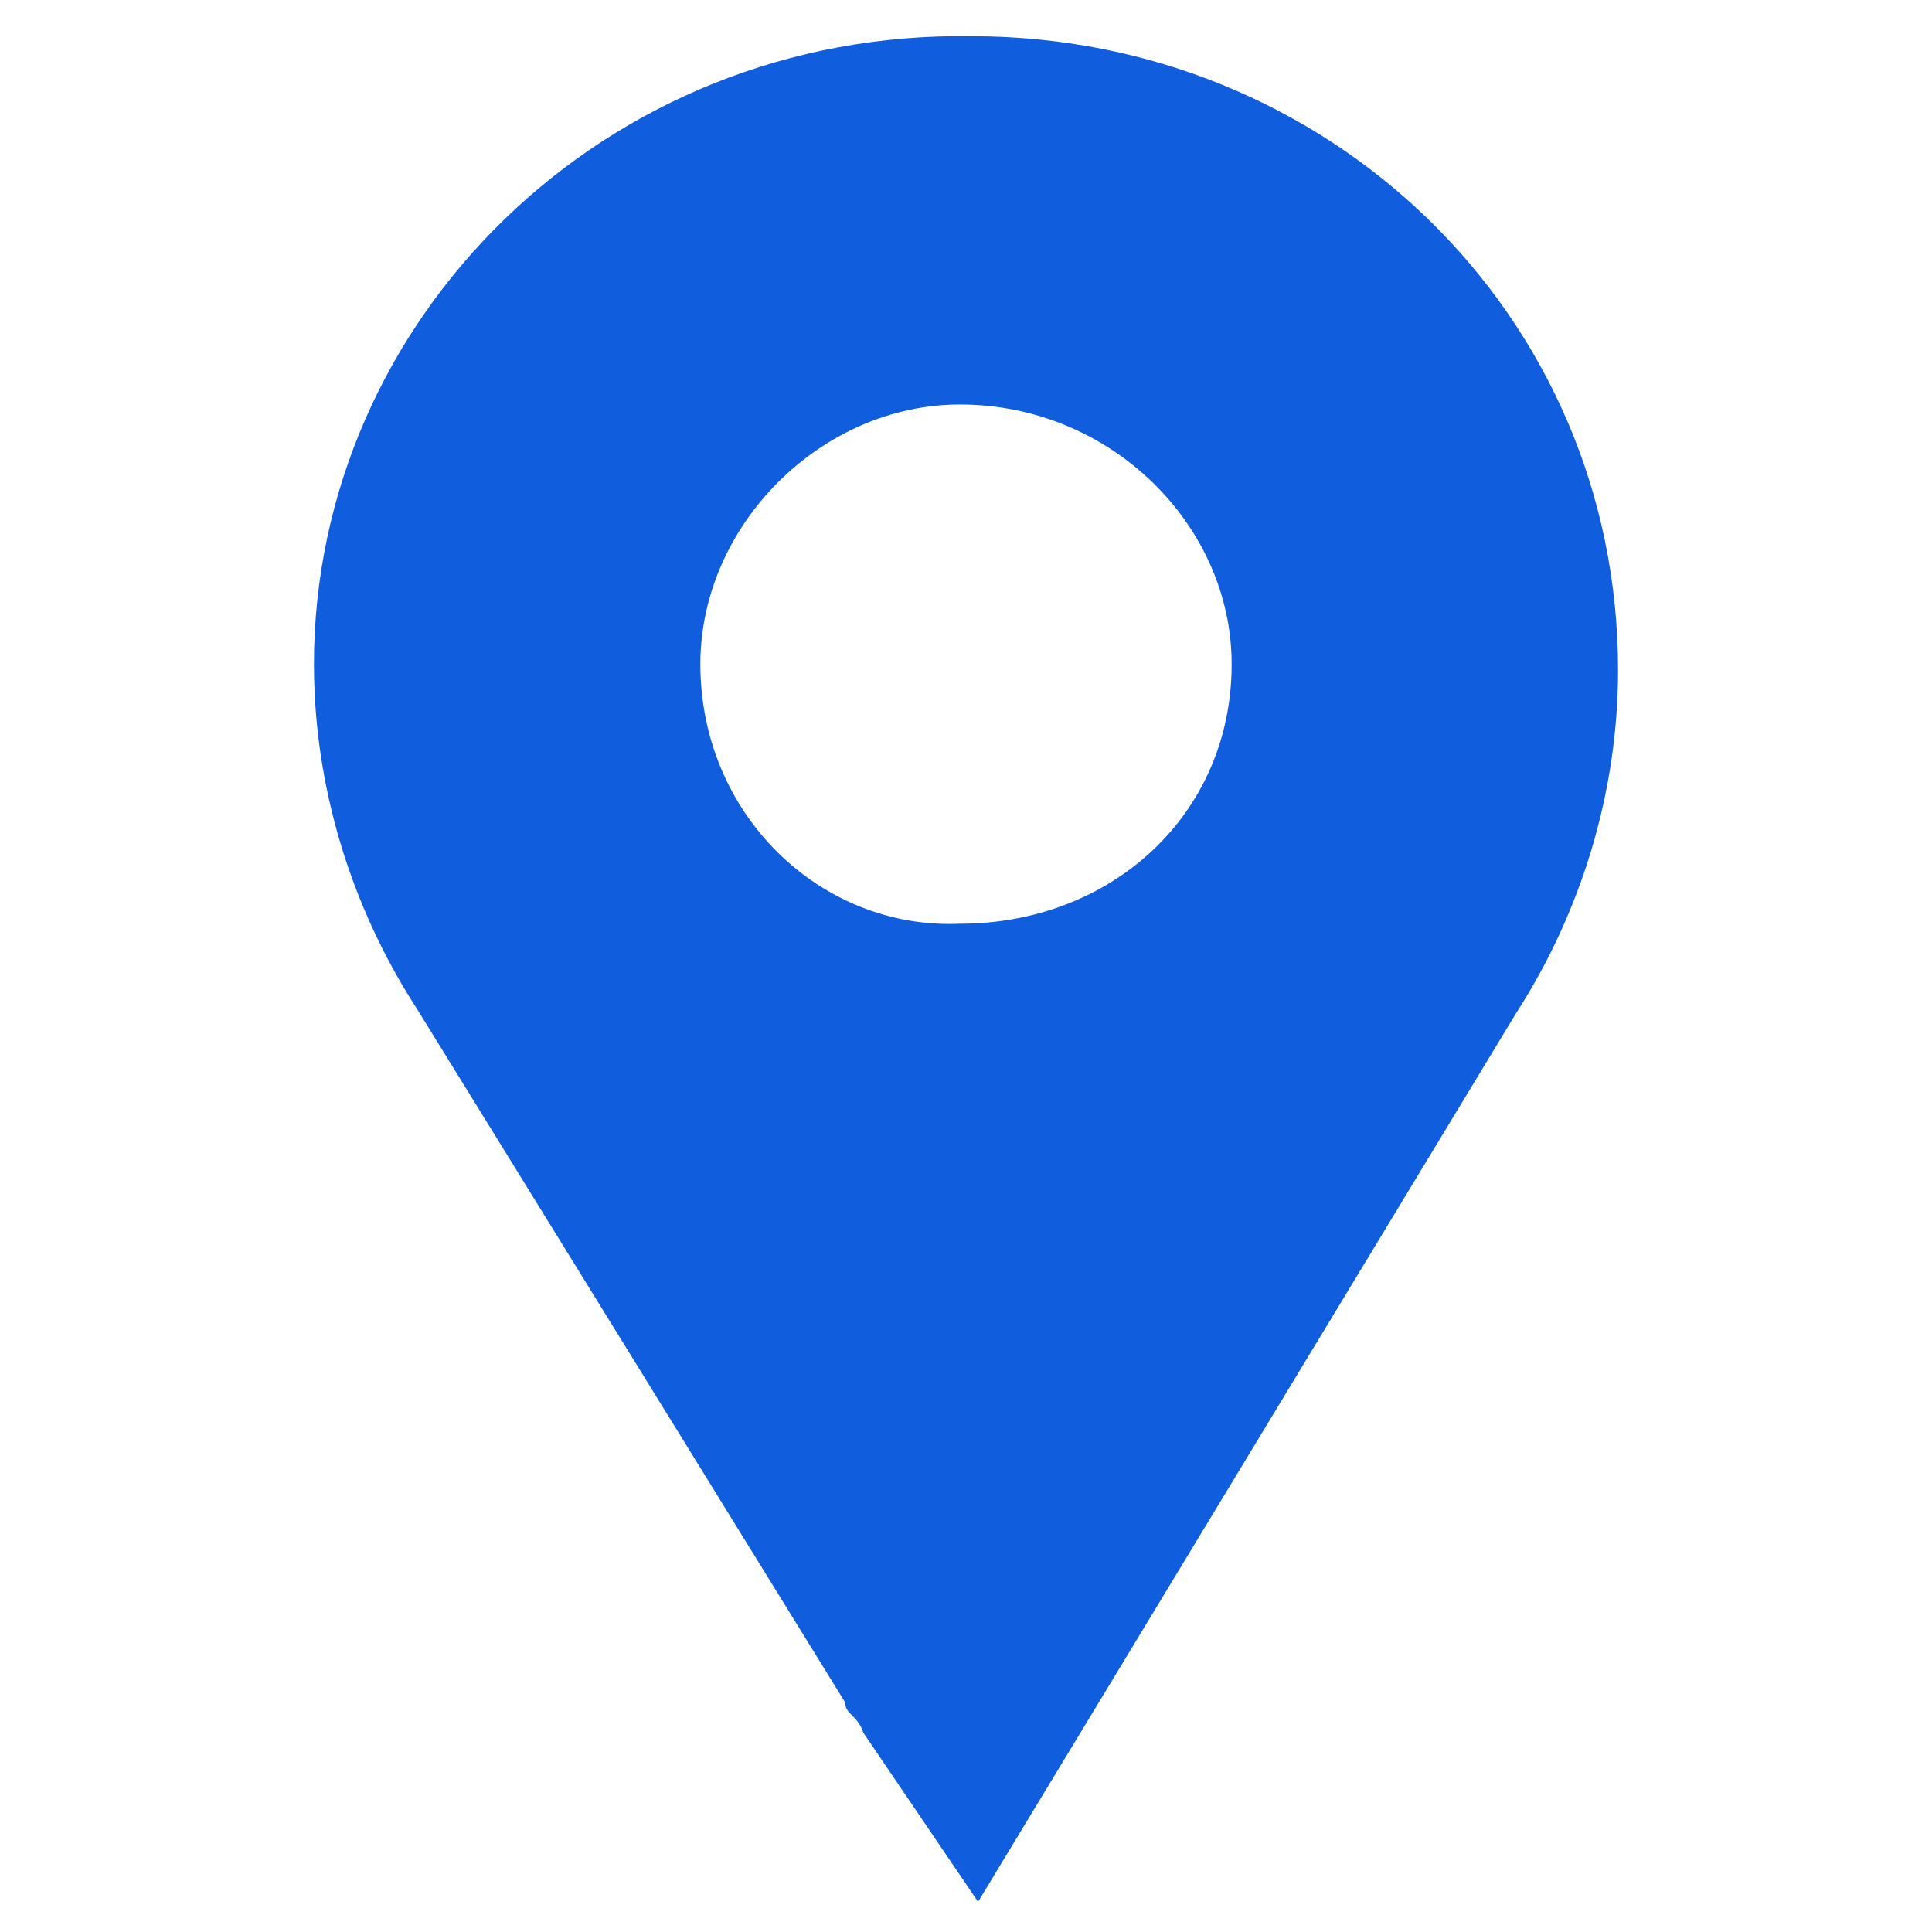 <?xml version="1.0" encoding="utf-8"?>
<!-- Generator: Adobe Illustrator 27.3.1, SVG Export Plug-In . SVG Version: 6.00 Build 0)  -->
<svg version="1.1" xmlns="http://www.w3.org/2000/svg" xmlns:xlink="http://www.w3.org/1999/xlink" x="0px" y="0px"
	 viewBox="0 0 32 32" style="enable-background:new 0 0 32 32;" xml:space="preserve">
<style type="text/css">
	.st0{fill:#0939B2;}
	.st1{fill:#FFFFFF;}
	.st2{fill:#FFDE17;}
	.st3{opacity:0.35;}
	.st4{fill:#EF7D05;}
	.st5{fill:none;stroke:#A7A9AC;stroke-width:2;stroke-linecap:round;stroke-linejoin:round;}
	.st6{fill:none;stroke:#EF7D05;stroke-width:6;stroke-linecap:round;stroke-linejoin:round;}
	.st7{fill:none;stroke:#A7A9AC;stroke-width:6;stroke-linecap:round;stroke-linejoin:round;}
	.st8{fill:#EF7D05;stroke:#D35702;stroke-width:2;stroke-miterlimit:10;}
	.st9{fill:#002E60;}
	.st10{fill:url(#SVGID_00000172428281987573908990000001859652408920573576_);}
	.st11{opacity:0.15;}
	.st12{fill:none;stroke:#FFFFFF;stroke-miterlimit:10;}
	.st13{fill:url(#SVGID_00000164497599938463873020000009028990525884970926_);}
	.st14{fill:url(#SVGID_00000039814130308154635920000008762621727085141383_);}
	.st15{fill:url(#SVGID_00000106860793153447036540000015450392885292340158_);}
	.st16{fill:none;stroke:#E2E0DC;stroke-width:2;stroke-linecap:round;stroke-miterlimit:10;}
	.st17{opacity:5.000000e-02;fill:#0939B2;}
	.st18{fill:none;stroke:#E2E0DC;stroke-width:5;stroke-linecap:round;stroke-miterlimit:10;}
	.st19{opacity:0.5;fill:none;stroke:#E2E0DC;stroke-width:2;stroke-miterlimit:10;}
	.st20{fill:#D35702;}
	.st21{fill-rule:evenodd;clip-rule:evenodd;fill:#EF7D05;}
	.st22{fill-rule:evenodd;clip-rule:evenodd;fill:#D35702;}
	.st23{fill:#D86600;}
	.st24{opacity:0.25;}
	.st25{fill:none;stroke:#D35702;stroke-width:2.769;stroke-linecap:round;stroke-linejoin:round;stroke-miterlimit:10;}
	.st26{fill:none;stroke:#D35702;stroke-width:2.5;stroke-linecap:round;stroke-linejoin:round;stroke-miterlimit:10;}
	.st27{fill:none;stroke:#EF7D05;stroke-width:2.6;stroke-linejoin:round;stroke-miterlimit:10;}
	.st28{fill:none;stroke:#EF7D05;stroke-width:2.6;stroke-linecap:round;stroke-linejoin:round;stroke-miterlimit:10;}
	.st29{opacity:0.5;fill:#FFFFFF;}
	.st30{opacity:0.5;}
	.st31{fill-rule:evenodd;clip-rule:evenodd;fill:#105EDD;}
	.st32{display:none;}
	.st33{fill:#105EDD;}
	.st34{opacity:0.1;}
	.st35{fill:none;stroke:#FFFFFF;stroke-width:1.182;stroke-miterlimit:10;}
	.st36{opacity:0.25;fill:none;stroke:#FFFFFF;stroke-miterlimit:10;}
	.st37{fill:none;stroke:#002E60;stroke-width:5;stroke-linecap:round;stroke-miterlimit:10;}
	.st38{fill:none;stroke:#003882;stroke-miterlimit:10;}
	.st39{fill:url(#SVGID_00000055687441185141043820000006553246558764934057_);}
	.st40{fill:#155978;}
	.st41{fill:#4285F4;}
	.st42{fill:#34A853;}
	.st43{fill:#FBBC05;}
	.st44{fill:#EB4335;}
	.st45{fill:url(#SVGID_00000070097166704771295910000011323011450791044748_);}
	.st46{fill:url(#SVGID_00000183216716065914437340000008297684013292747398_);}
	.st47{fill:none;stroke:#EF7D05;stroke-width:3;stroke-linecap:round;stroke-linejoin:round;}
	.st48{fill:none;stroke:#000000;stroke-width:3;stroke-linecap:round;stroke-linejoin:round;stroke-miterlimit:10;}
	.st49{fill-rule:evenodd;clip-rule:evenodd;}
	.st50{fill:none;stroke:#000000;stroke-width:3;stroke-linejoin:round;stroke-miterlimit:10;}
	.st51{fill:none;stroke:#000000;stroke-width:2.911;stroke-linecap:round;stroke-linejoin:round;stroke-miterlimit:10;}
	.st52{fill:none;stroke:#000000;stroke-width:2.911;stroke-linejoin:round;stroke-miterlimit:10;}
	.st53{fill:url(#SVGID_00000008838862278185523840000009699734635405633947_);}
	.st54{fill:url(#SVGID_00000068655024485460077810000004469710067269121197_);}
	.st55{opacity:0.2;fill:#0939B2;}
	.st56{fill:url(#SVGID_00000076603686701255504290000013457615994265809842_);}
	.st57{opacity:0.1;fill:#003882;}
	.st58{fill:#003882;}
	.st59{fill-rule:evenodd;clip-rule:evenodd;fill:#003882;}
	.st60{fill:none;stroke:#6D6E71;stroke-linecap:round;stroke-linejoin:round;}
	.st61{fill:none;stroke:#003882;stroke-width:3;stroke-miterlimit:10;}
	.st62{opacity:0.6;fill:#231F20;}
	.st63{fill:none;stroke:#FFFFFF;stroke-width:3;stroke-miterlimit:10;}
	.st64{fill:none;stroke:#FFFFFF;stroke-width:2;}
	.st65{display:inline;opacity:0.2;fill:#ED1C24;}
	.st66{display:inline;opacity:0.3;fill:#ED1C24;}
	.st67{display:inline;fill:#89231B;}
	.st68{display:inline;}
	.st69{display:inline;fill:#ED1C24;}
	.st70{display:inline;fill:#231F20;}
	.st71{display:inline;opacity:0.2;fill:#E6E7E8;}
	.st72{display:inline;opacity:0.3;fill:#BCBEC0;}
	.st73{display:inline;fill:#BCBEC0;}
</style>
<g id="Modules">
</g>
<g id="CTA_x2F_Footer">
</g>
<g id="Related_Services">
</g>
<g id="image_with_text">
</g>
<g id="focal">
</g>
<g id="Hero_CTA">
</g>
<g id="Exp_Tiles__x2F__Wysiwyg">
	<g id="Intro_00000019662838096826808330000002347187311150854308_">
		<g>
			<g>
				<path class="st31" d="M25.1,16.8c1.1-1.7,1.7-3.7,1.7-5.7c0-5.9-4.8-10.5-10.7-10.5C10,0.5,5.2,5.3,5.2,11c0,2,0.6,4,1.7,5.7
					l0,0l7.1,11.5c0,0.2,0.2,0.2,0.3,0.5l1.9,2.8L25.1,16.8L25.1,16.8L25.1,16.8z M11.6,11c0-2.3,2-4.3,4.3-4.3c2.5,0,4.5,2,4.5,4.3
					c0,2.5-2,4.3-4.5,4.3C13.6,15.4,11.6,13.5,11.6,11L11.6,11z"/>
			</g>
		</g>
	</g>
</g>
<g id="Systems">
</g>
<g id="Hero">
</g>
<g id="Dropdown">
</g>
<g id="Header">
</g>
<g id="grid_64" class="st32">
</g>
</svg>
